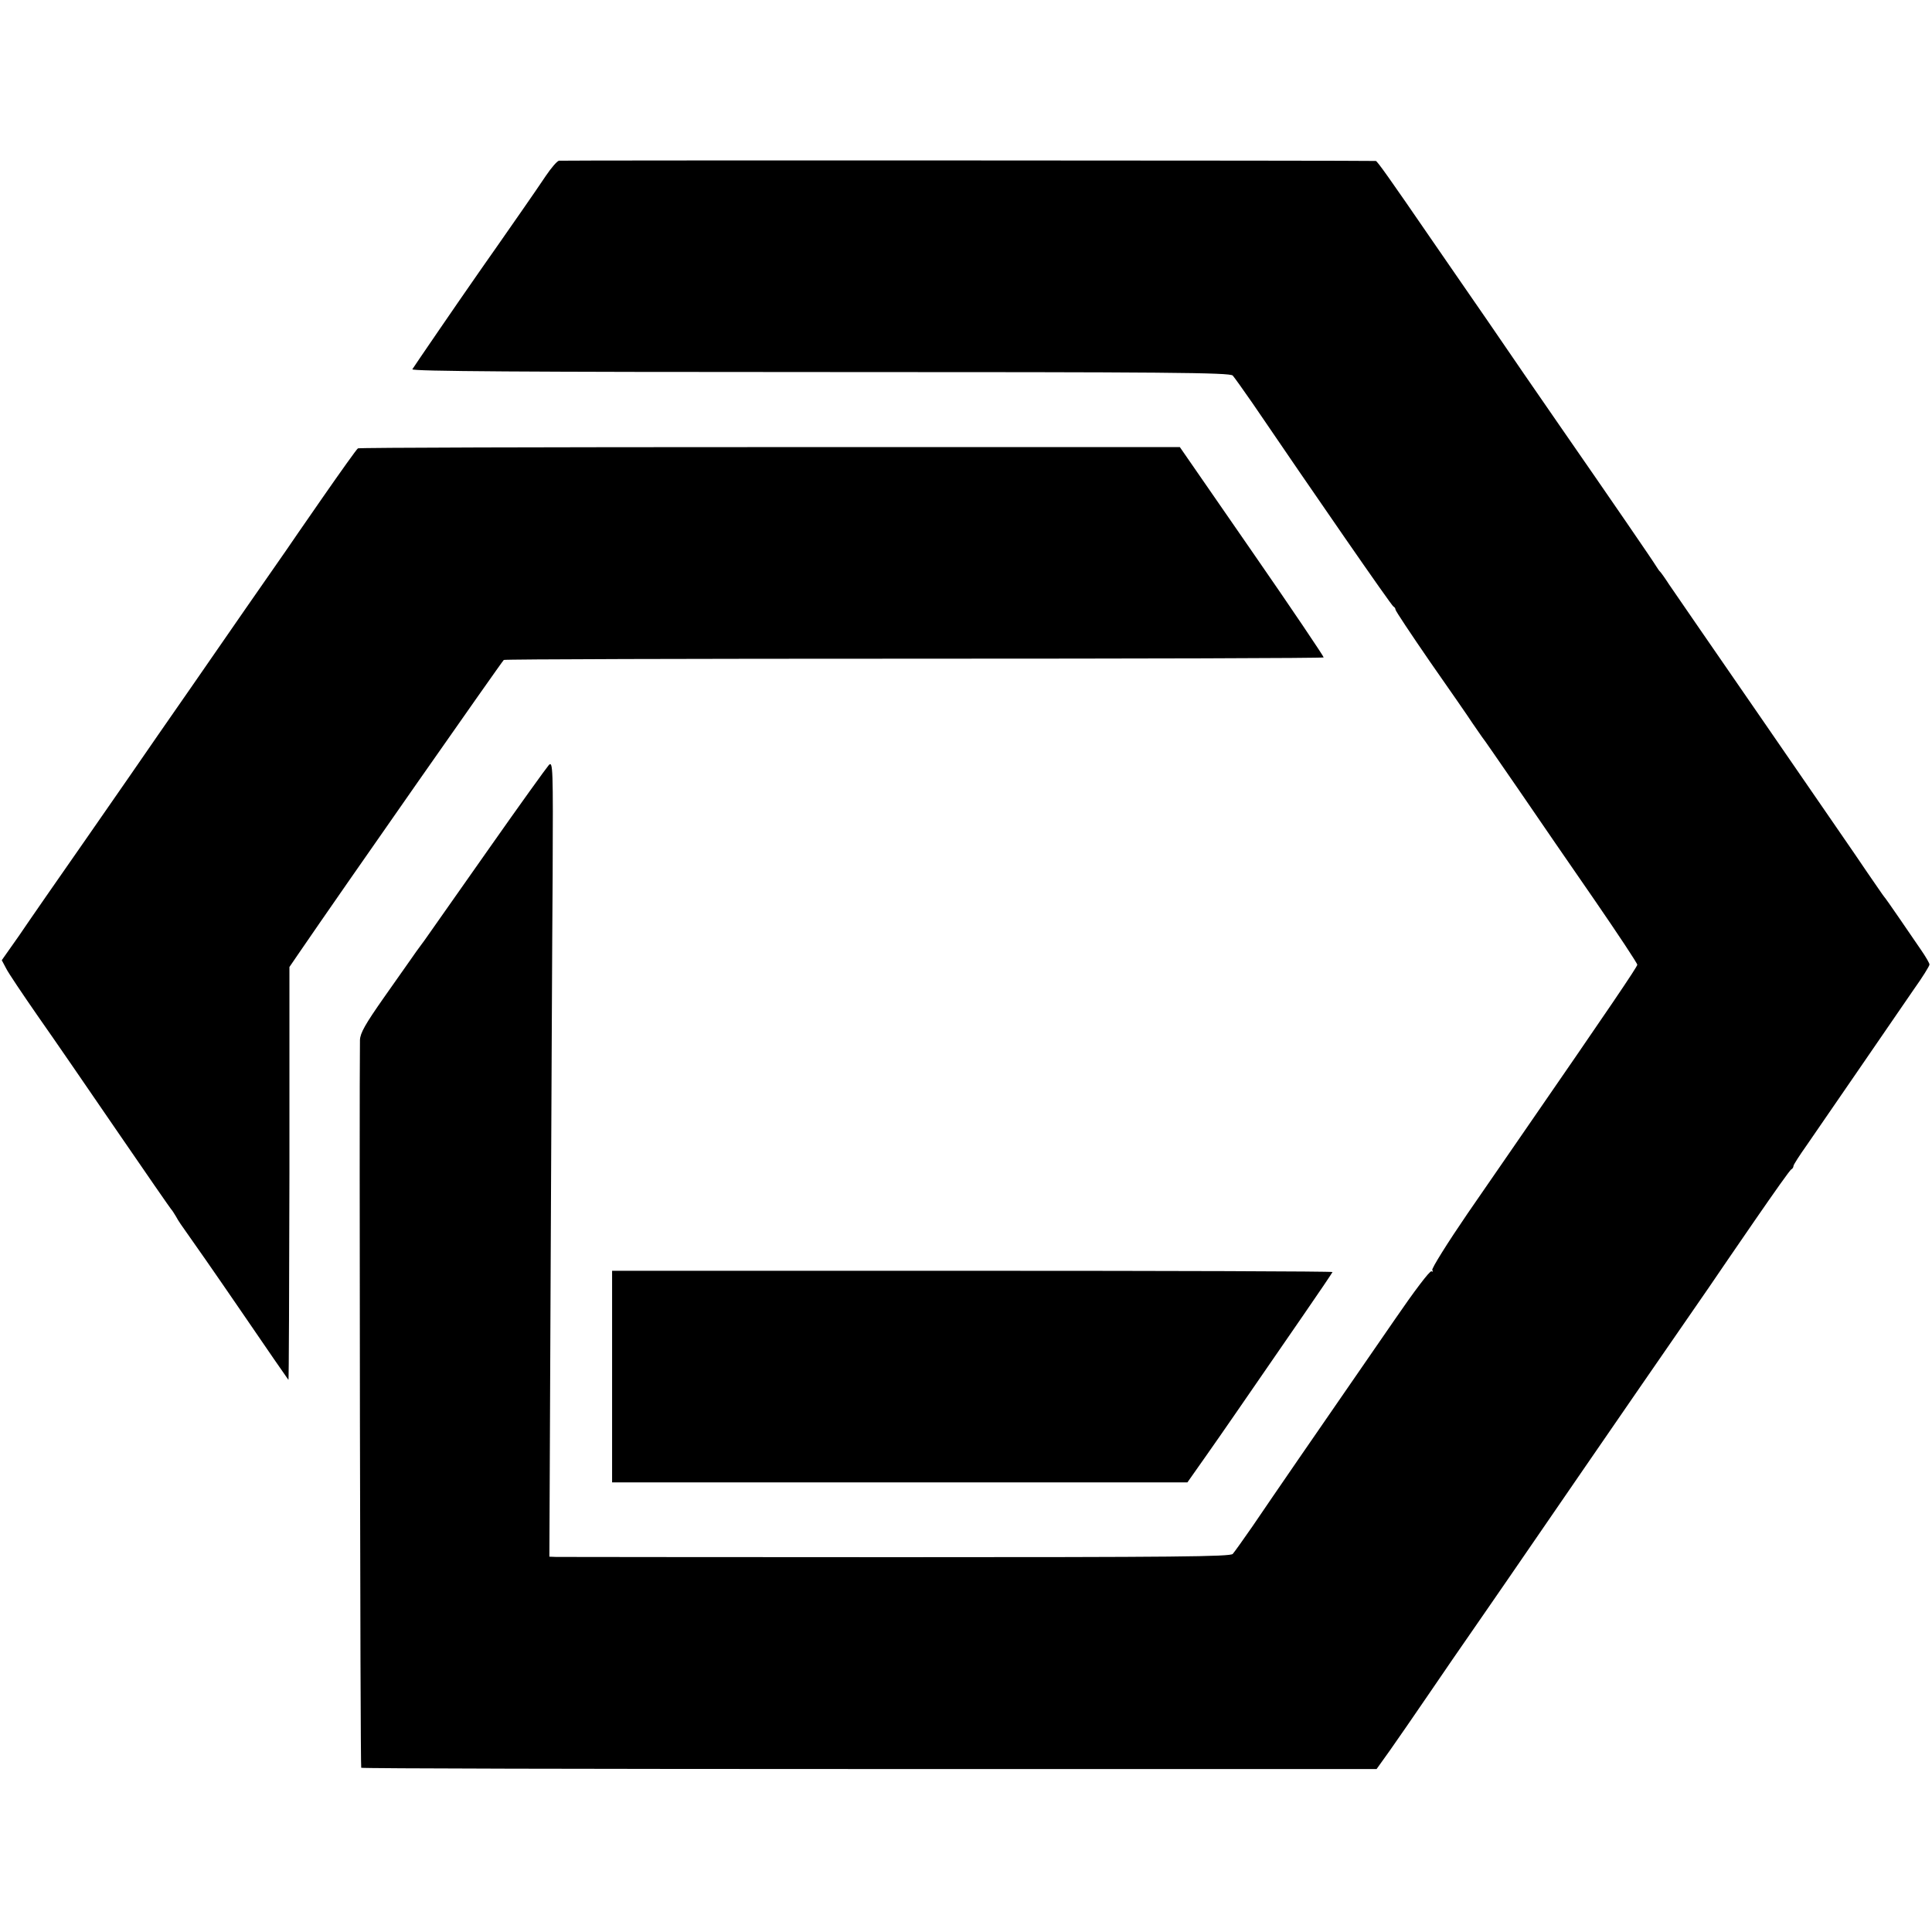 <?xml version="1.0" standalone="no"?>
<!DOCTYPE svg PUBLIC "-//W3C//DTD SVG 20010904//EN"
 "http://www.w3.org/TR/2001/REC-SVG-20010904/DTD/svg10.dtd">
<svg version="1.0" xmlns="http://www.w3.org/2000/svg"
 width="767pt" height="767pt" viewBox="0 0 767 767"
 preserveAspectRatio="xMidYMid meet">
<g transform="translate(0,767) scale(0.1,-0.1)"
fill="#000000" stroke="none">
<path d="M2219 7032 c-8 -2 -31 -29 -52 -60 -21 -31 -63 -93 -94 -137 -31 -44
-76 -109 -101 -145 -25 -36 -60 -85 -77 -110 -79 -113 -252 -366 -258 -376 -4
-8 447 -11 1619 -11 1381 0 1627 -2 1638 -14 7 -8 42 -57 78 -109 234 -344
553 -806 560 -808 4 -2 8 -7 8 -12 0 -5 62 -98 137 -207 76 -109 152 -218 168
-243 17 -25 34 -49 38 -55 5 -5 70 -100 146 -210 75 -110 212 -309 304 -442
92 -134 167 -247 167 -253 0 -8 -106 -165 -465 -685 -34 -49 -128 -186 -209
-303 -80 -117 -143 -218 -140 -224 4 -6 3 -8 -3 -5 -6 4 -70 -81 -144 -189
-74 -107 -163 -236 -198 -287 -81 -117 -285 -413 -369 -537 -36 -52 -71 -101
-78 -109 -10 -11 -226 -13 -1336 -13 -727 0 -1335 1 -1350 1 l-27 1 5 1128 c3
620 6 1331 8 1580 2 426 1 451 -15 435 -9 -10 -115 -157 -235 -328 -119 -170
-236 -335 -258 -367 -23 -31 -47 -64 -54 -75 -7 -10 -55 -78 -107 -152 -75
-107 -95 -142 -96 -170 -3 -192 1 -2884 5 -2889 3 -3 911 -5 2018 -5 l2013 0
53 74 c29 41 100 144 158 229 58 85 132 193 165 240 32 47 98 141 145 210 90
131 195 284 299 435 57 83 378 549 500 725 28 41 111 163 185 270 74 107 137
197 142 198 4 2 8 8 8 13 0 5 24 42 53 83 28 41 122 177 207 301 85 124 183
266 217 316 35 49 63 94 63 100 0 5 -15 31 -33 57 -18 26 -57 83 -87 127 -30
44 -57 82 -60 85 -3 3 -32 46 -66 95 -33 50 -218 317 -409 595 -192 278 -362
525 -379 550 -16 25 -32 47 -35 50 -4 3 -10 13 -16 22 -9 16 -184 271 -383
558 -40 58 -102 148 -138 200 -88 129 -220 321 -275 400 -25 36 -70 101 -100
145 -162 236 -211 305 -217 306 -21 2 -3231 3 -3243 1z"/>
<path d="M1421 5890 c-5 -3 -67 -90 -140 -195 -72 -104 -138 -199 -145 -210
-16 -22 -287 -413 -378 -545 -33 -47 -92 -132 -132 -190 -40 -58 -164 -238
-277 -400 -113 -162 -236 -339 -273 -394 l-69 -98 17 -32 c8 -17 66 -103 127
-191 62 -88 204 -295 317 -460 113 -165 208 -302 211 -305 3 -3 12 -16 20 -30
7 -14 27 -43 43 -65 16 -22 113 -161 215 -310 101 -148 186 -271 188 -273 2
-2 3 366 4 818 l0 821 39 57 c168 246 806 1158 812 1162 5 3 738 5 1630 5 892
0 1623 2 1625 5 1 3 -126 192 -284 420 l-287 415 -1628 0 c-895 0 -1631 -2
-1635 -5z"/>
<path d="M2430 2205 l0 -420 1142 0 1142 0 76 108 c71 101 110 158 385 557 63
91 114 167 115 170 0 3 -643 5 -1430 5 l-1430 0 0 -420z"/>
</g>
</svg>
